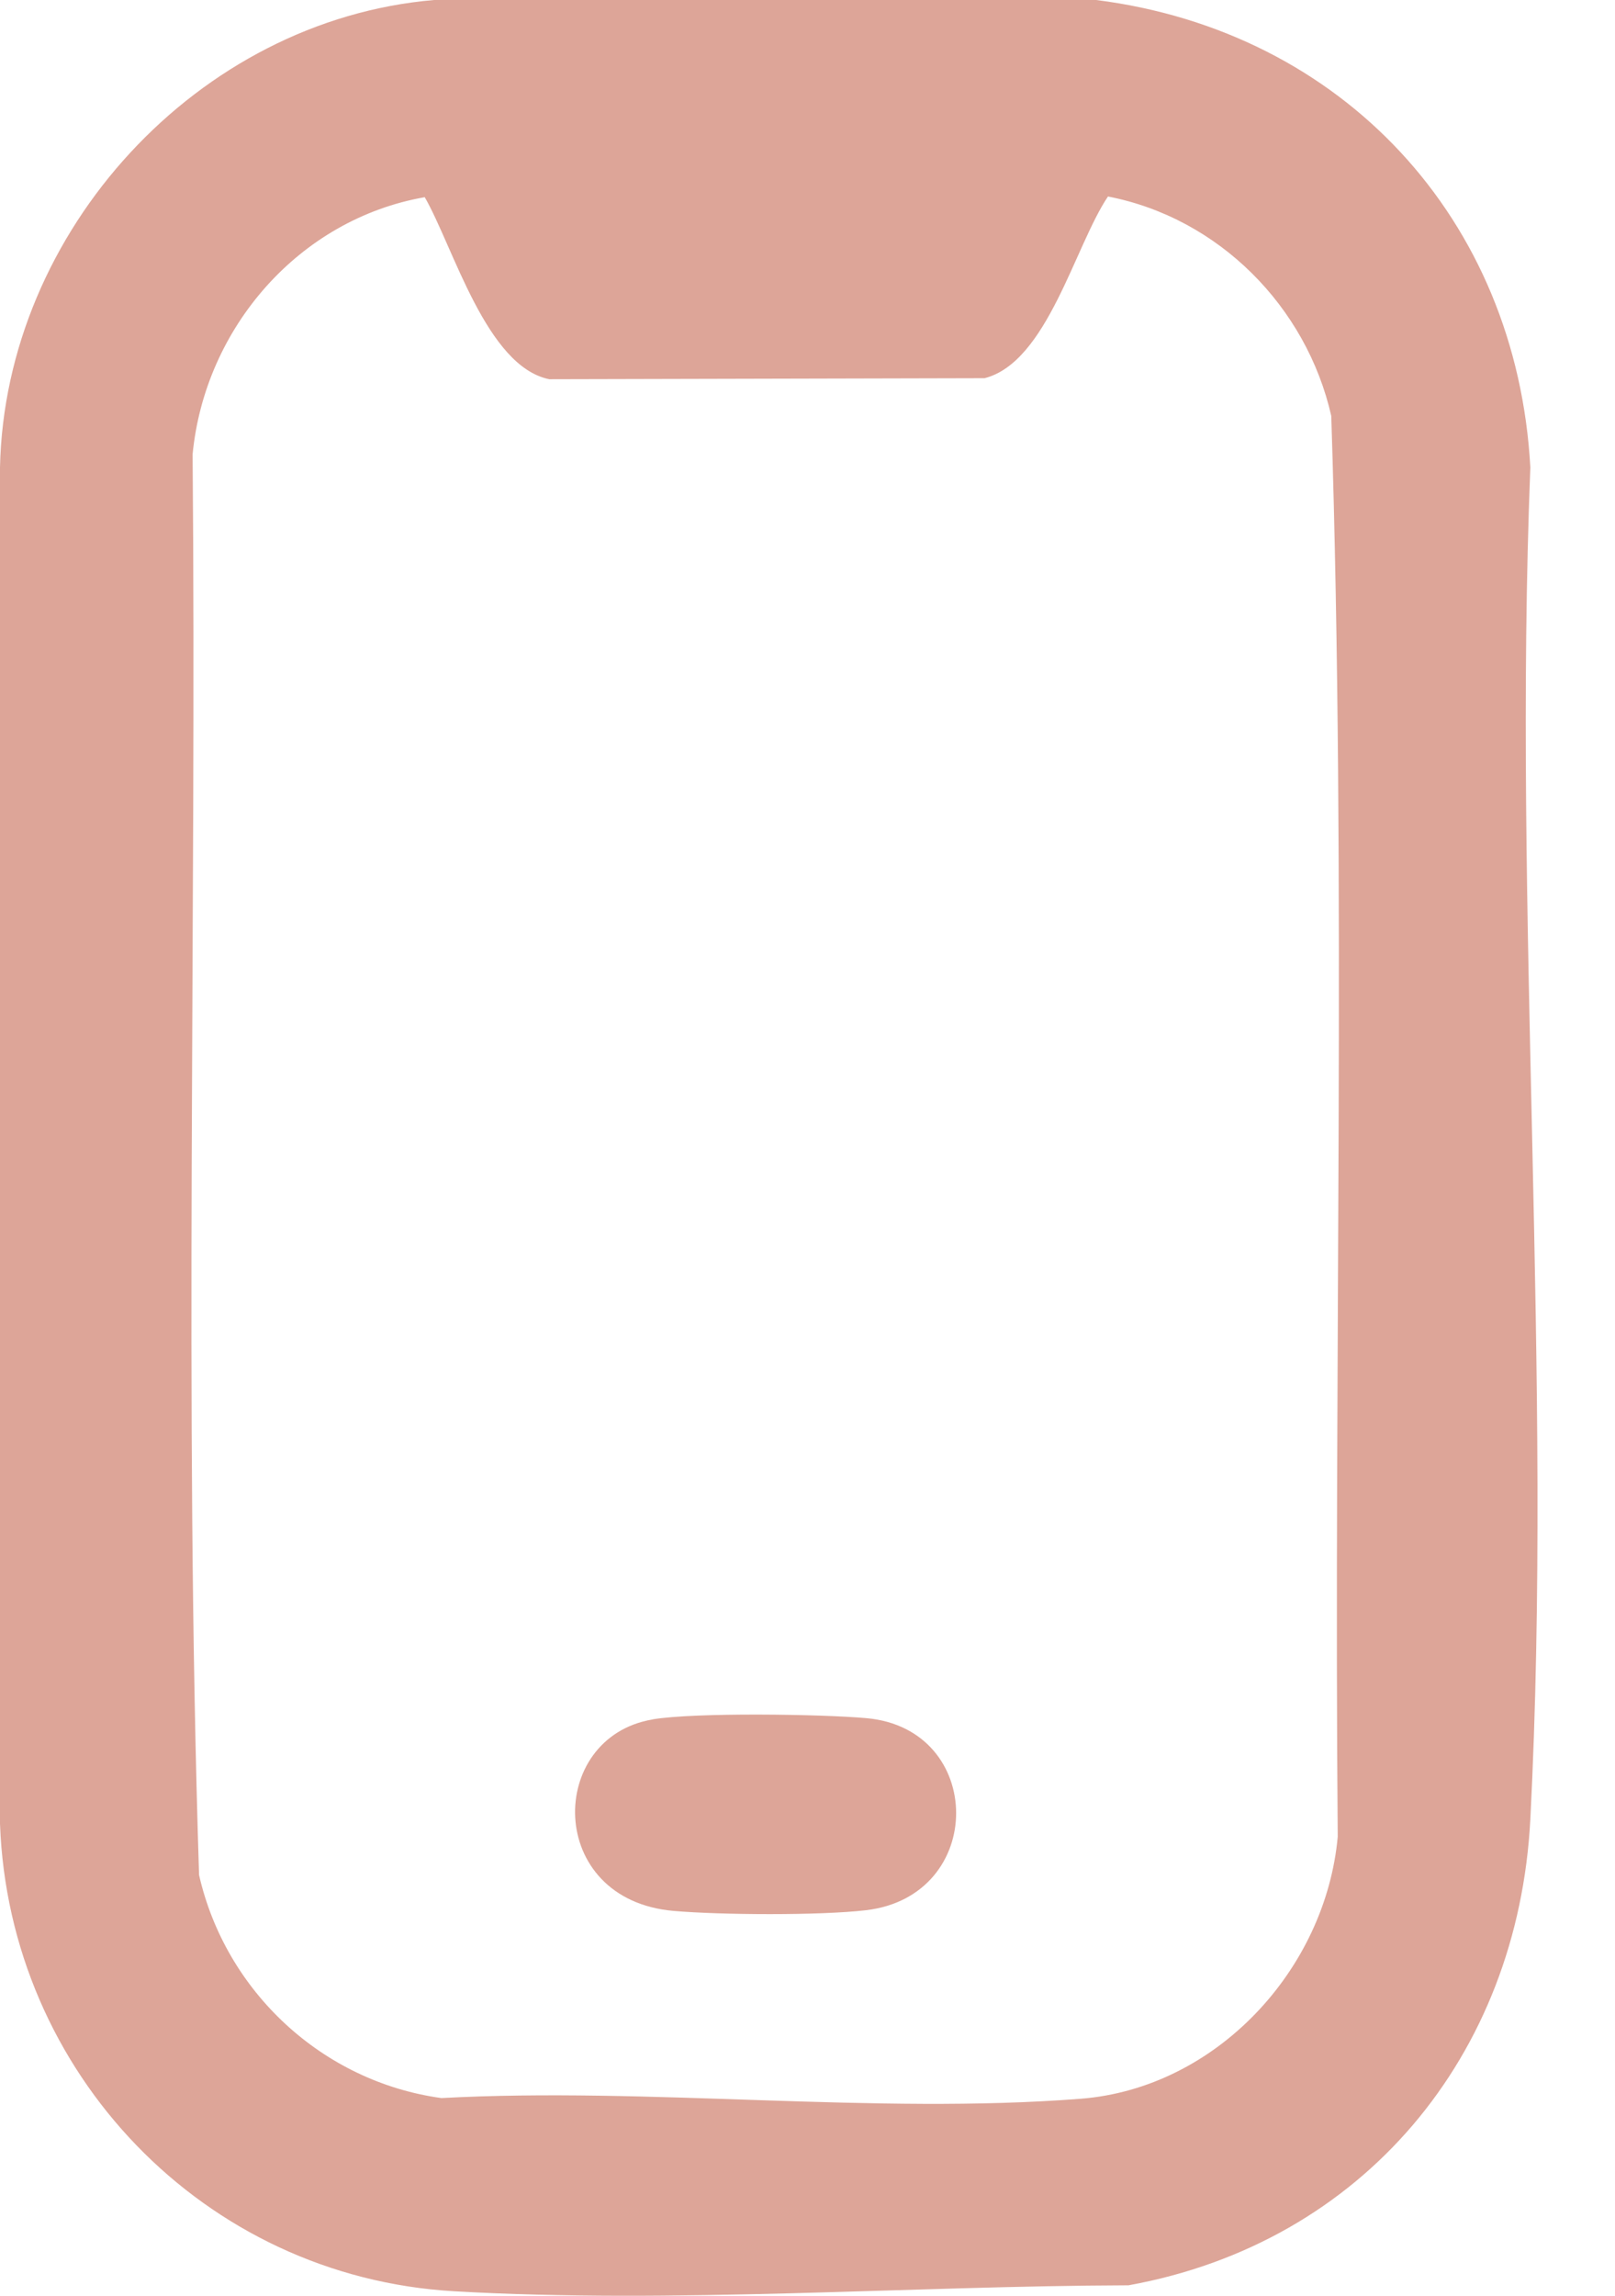 <svg width="19" height="27" viewBox="0 0 19 27" fill="none" xmlns="http://www.w3.org/2000/svg">
<path d="M7.678 20.221C8.175 20.138 9.66 20.159 10.194 20.207C11.594 20.332 11.609 22.301 10.186 22.466C9.641 22.529 8.481 22.522 7.926 22.474C6.416 22.344 6.429 20.431 7.678 20.222V20.221Z" fill="#DDA598"/>
<path d="M12.897 0C15.797 0.368 17.844 2.576 18.004 5.497C17.797 10.737 18.272 16.18 18.004 21.395C17.861 24.179 16.035 26.377 13.277 26.877C10.696 26.885 7.914 27.096 5.341 26.947C2.401 26.777 0.105 24.378 0 21.448V5.497C0.058 2.72 2.326 0.237 5.107 0H12.897ZM4.997 2.319C3.519 2.578 2.41 3.855 2.266 5.342C2.314 10.909 2.164 16.498 2.342 22.052C2.655 23.425 3.795 24.483 5.193 24.675C7.634 24.543 10.299 24.872 12.715 24.683C14.308 24.558 15.595 23.167 15.738 21.602C15.69 16.035 15.84 10.446 15.662 4.892C15.371 3.606 14.338 2.563 13.035 2.311C12.645 2.888 12.322 4.26 11.583 4.448L6.462 4.46C5.722 4.31 5.336 2.91 4.997 2.319Z" fill="#DDA598"/>
</svg>
